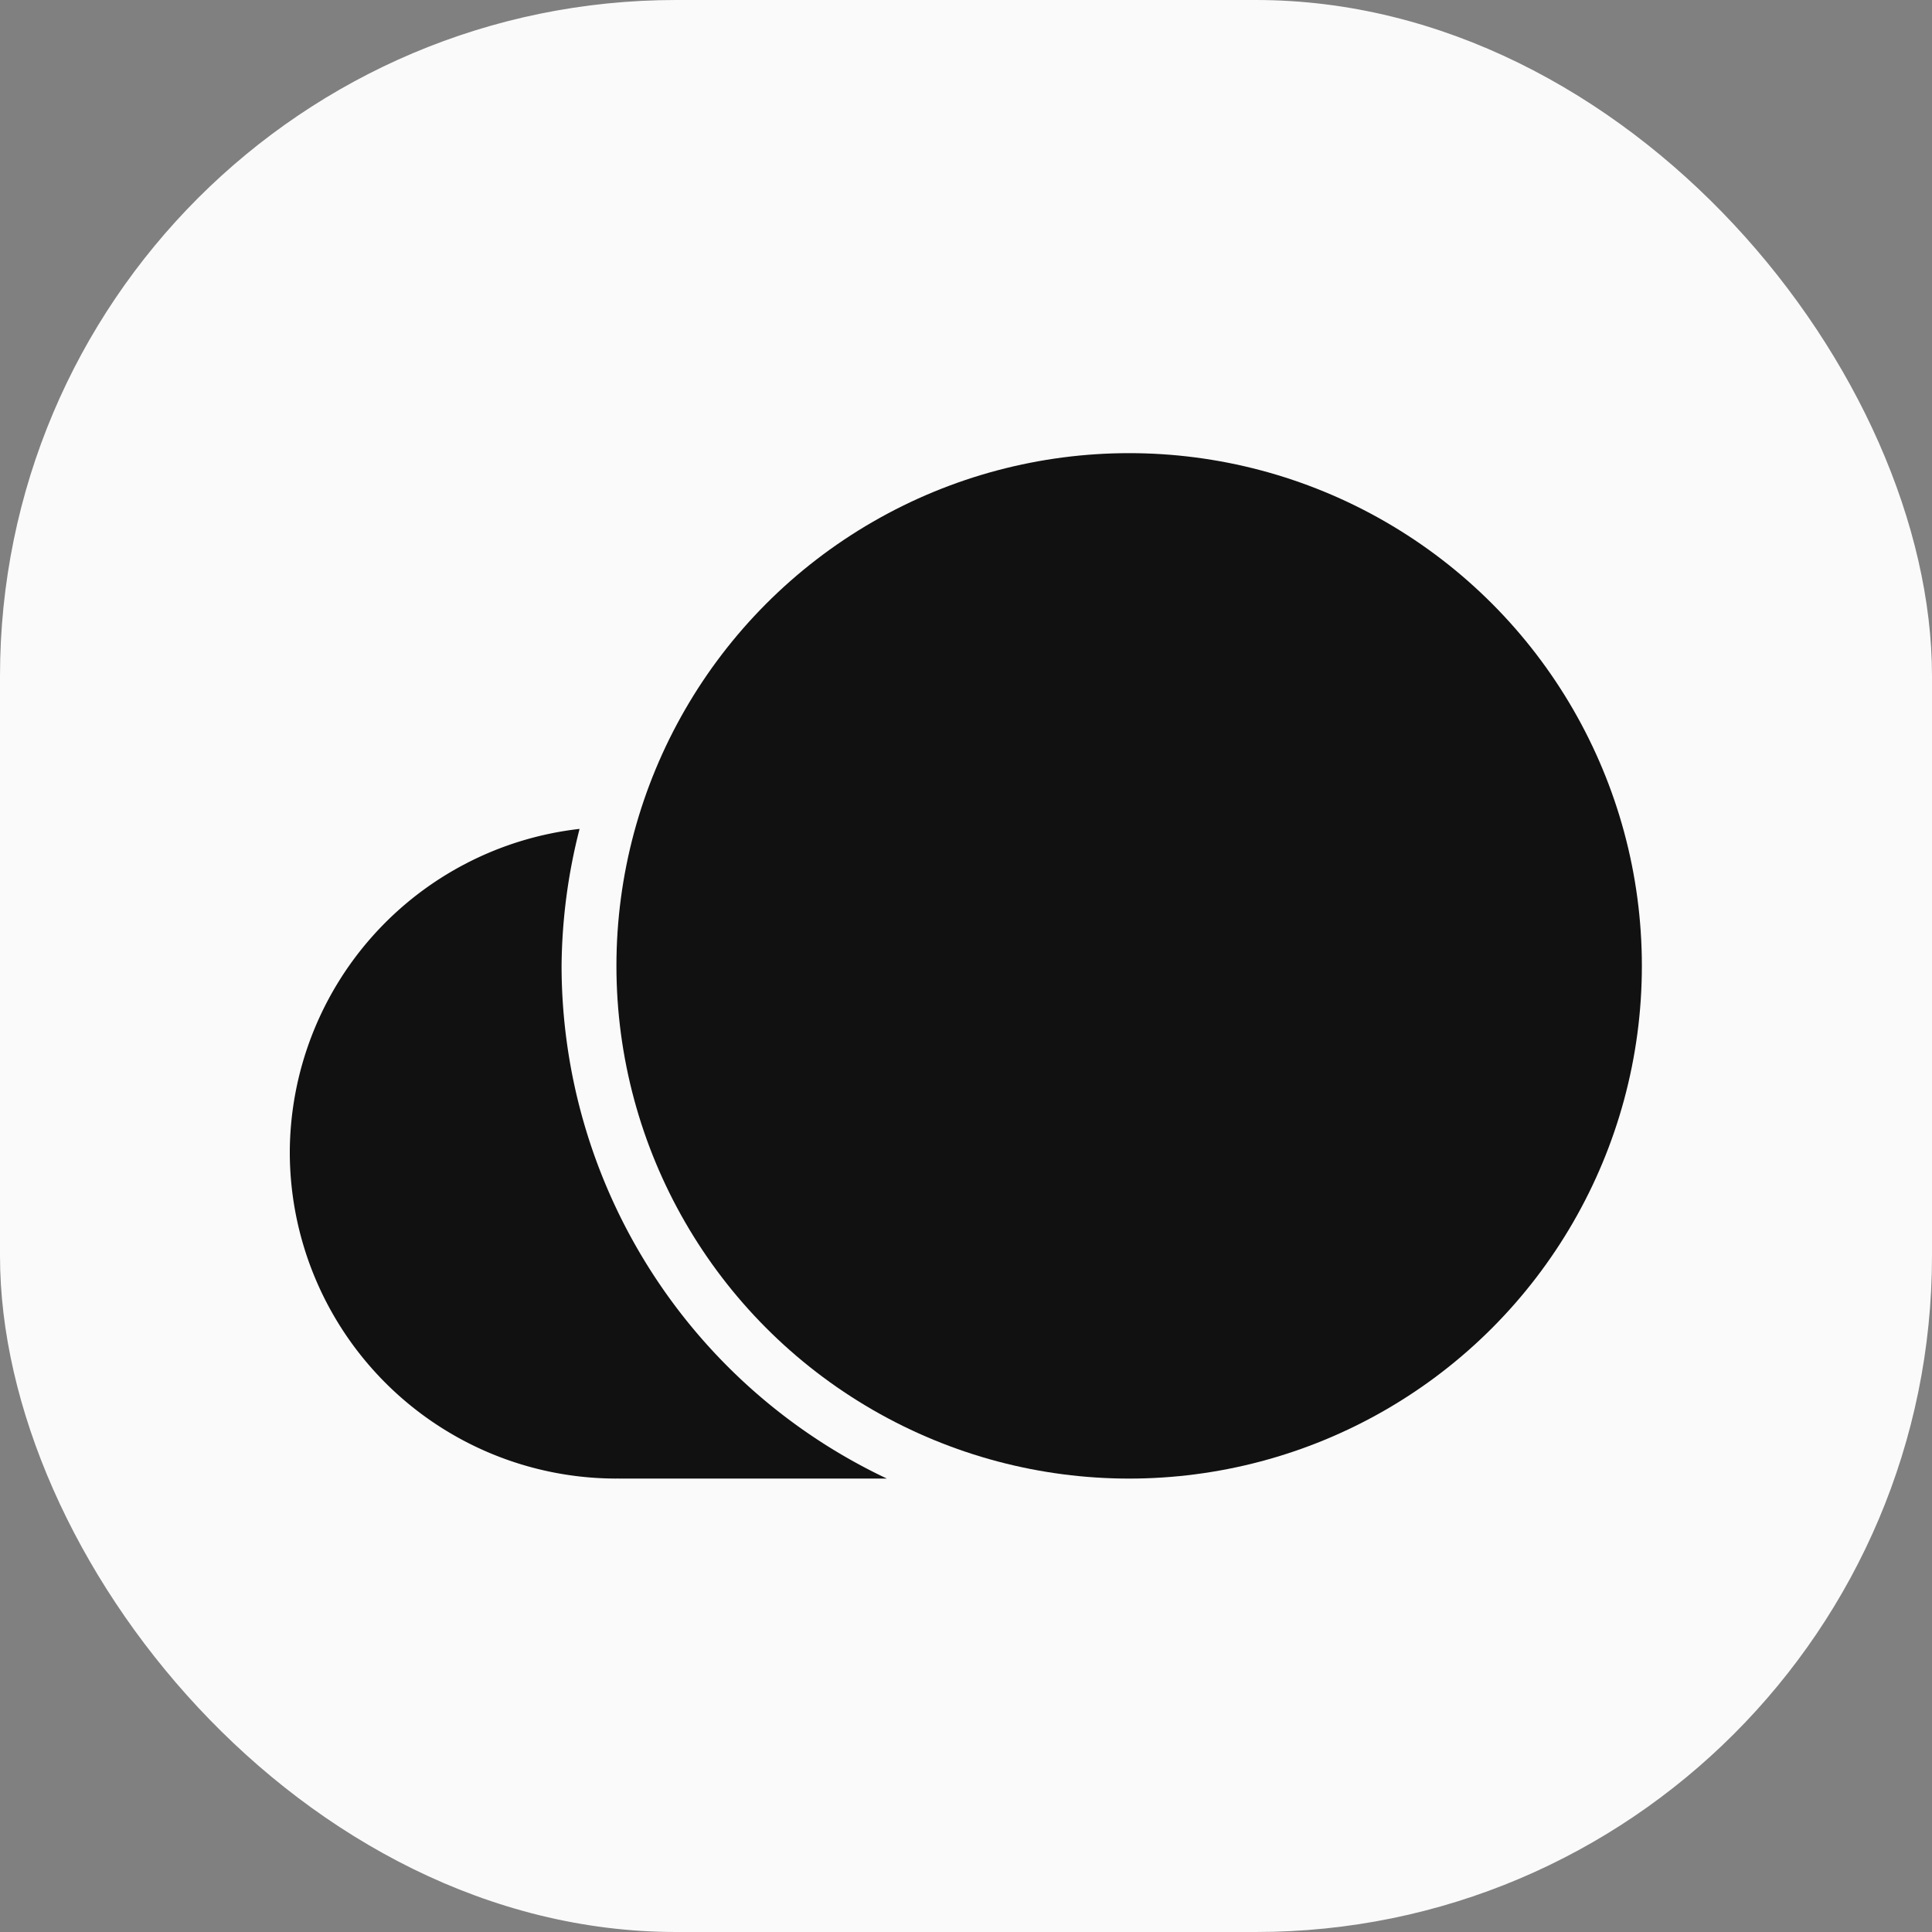 <svg xmlns="http://www.w3.org/2000/svg" version="1.1" xmlns:xlink="http://www.w3.org/1999/xlink" xmlns:svgjs="http://svgjs.dev/svgjs" width="1000" height="1000"><rect width="100%" height="100%" fill="#808080" stroke="none"/><g clip-path="url(#SvgjsClipPath1040)"><rect width="1000" height="1000" fill="#fafafa"></rect><g transform="matrix(2.333,0,0,2.333,150,234.56)"><svg xmlns="http://www.w3.org/2000/svg" version="1.1" xmlns:xlink="http://www.w3.org/1999/xlink" xmlns:svgjs="http://svgjs.dev/svgjs" width="300" height="227.52"><svg width="300" height="227.52" version="1.1" viewBox="0 0 300 227.52" xmlns="http://www.w3.org/2000/svg">
 <g transform="translate(1.1781e-6 -72.476)">
  <g transform="matrix(1.217 0 0 1.217 -29.836 -26.144)" fill="#111">
   <circle cx="177.53" cy="174.5" r="93.469"></circle>
   <path d="m77.342 149.53a59.548 59.548 0 0 0-52.828 58.887 59.548 59.548 0 0 0 59.547 59.547 59.548 59.548 0 0 0 0.268-0.019v0.019h49.029a103.47 103.47 0 0 1-59.297-93.469 103.47 103.47 0 0 1 3.281-24.965z"></path>
  </g>
 </g>
</svg></svg></g></g><defs><clipPath id="SvgjsClipPath1040"><rect width="1000" height="1000" x="0" y="0" rx="350" ry="350"></rect></clipPath></defs></svg>